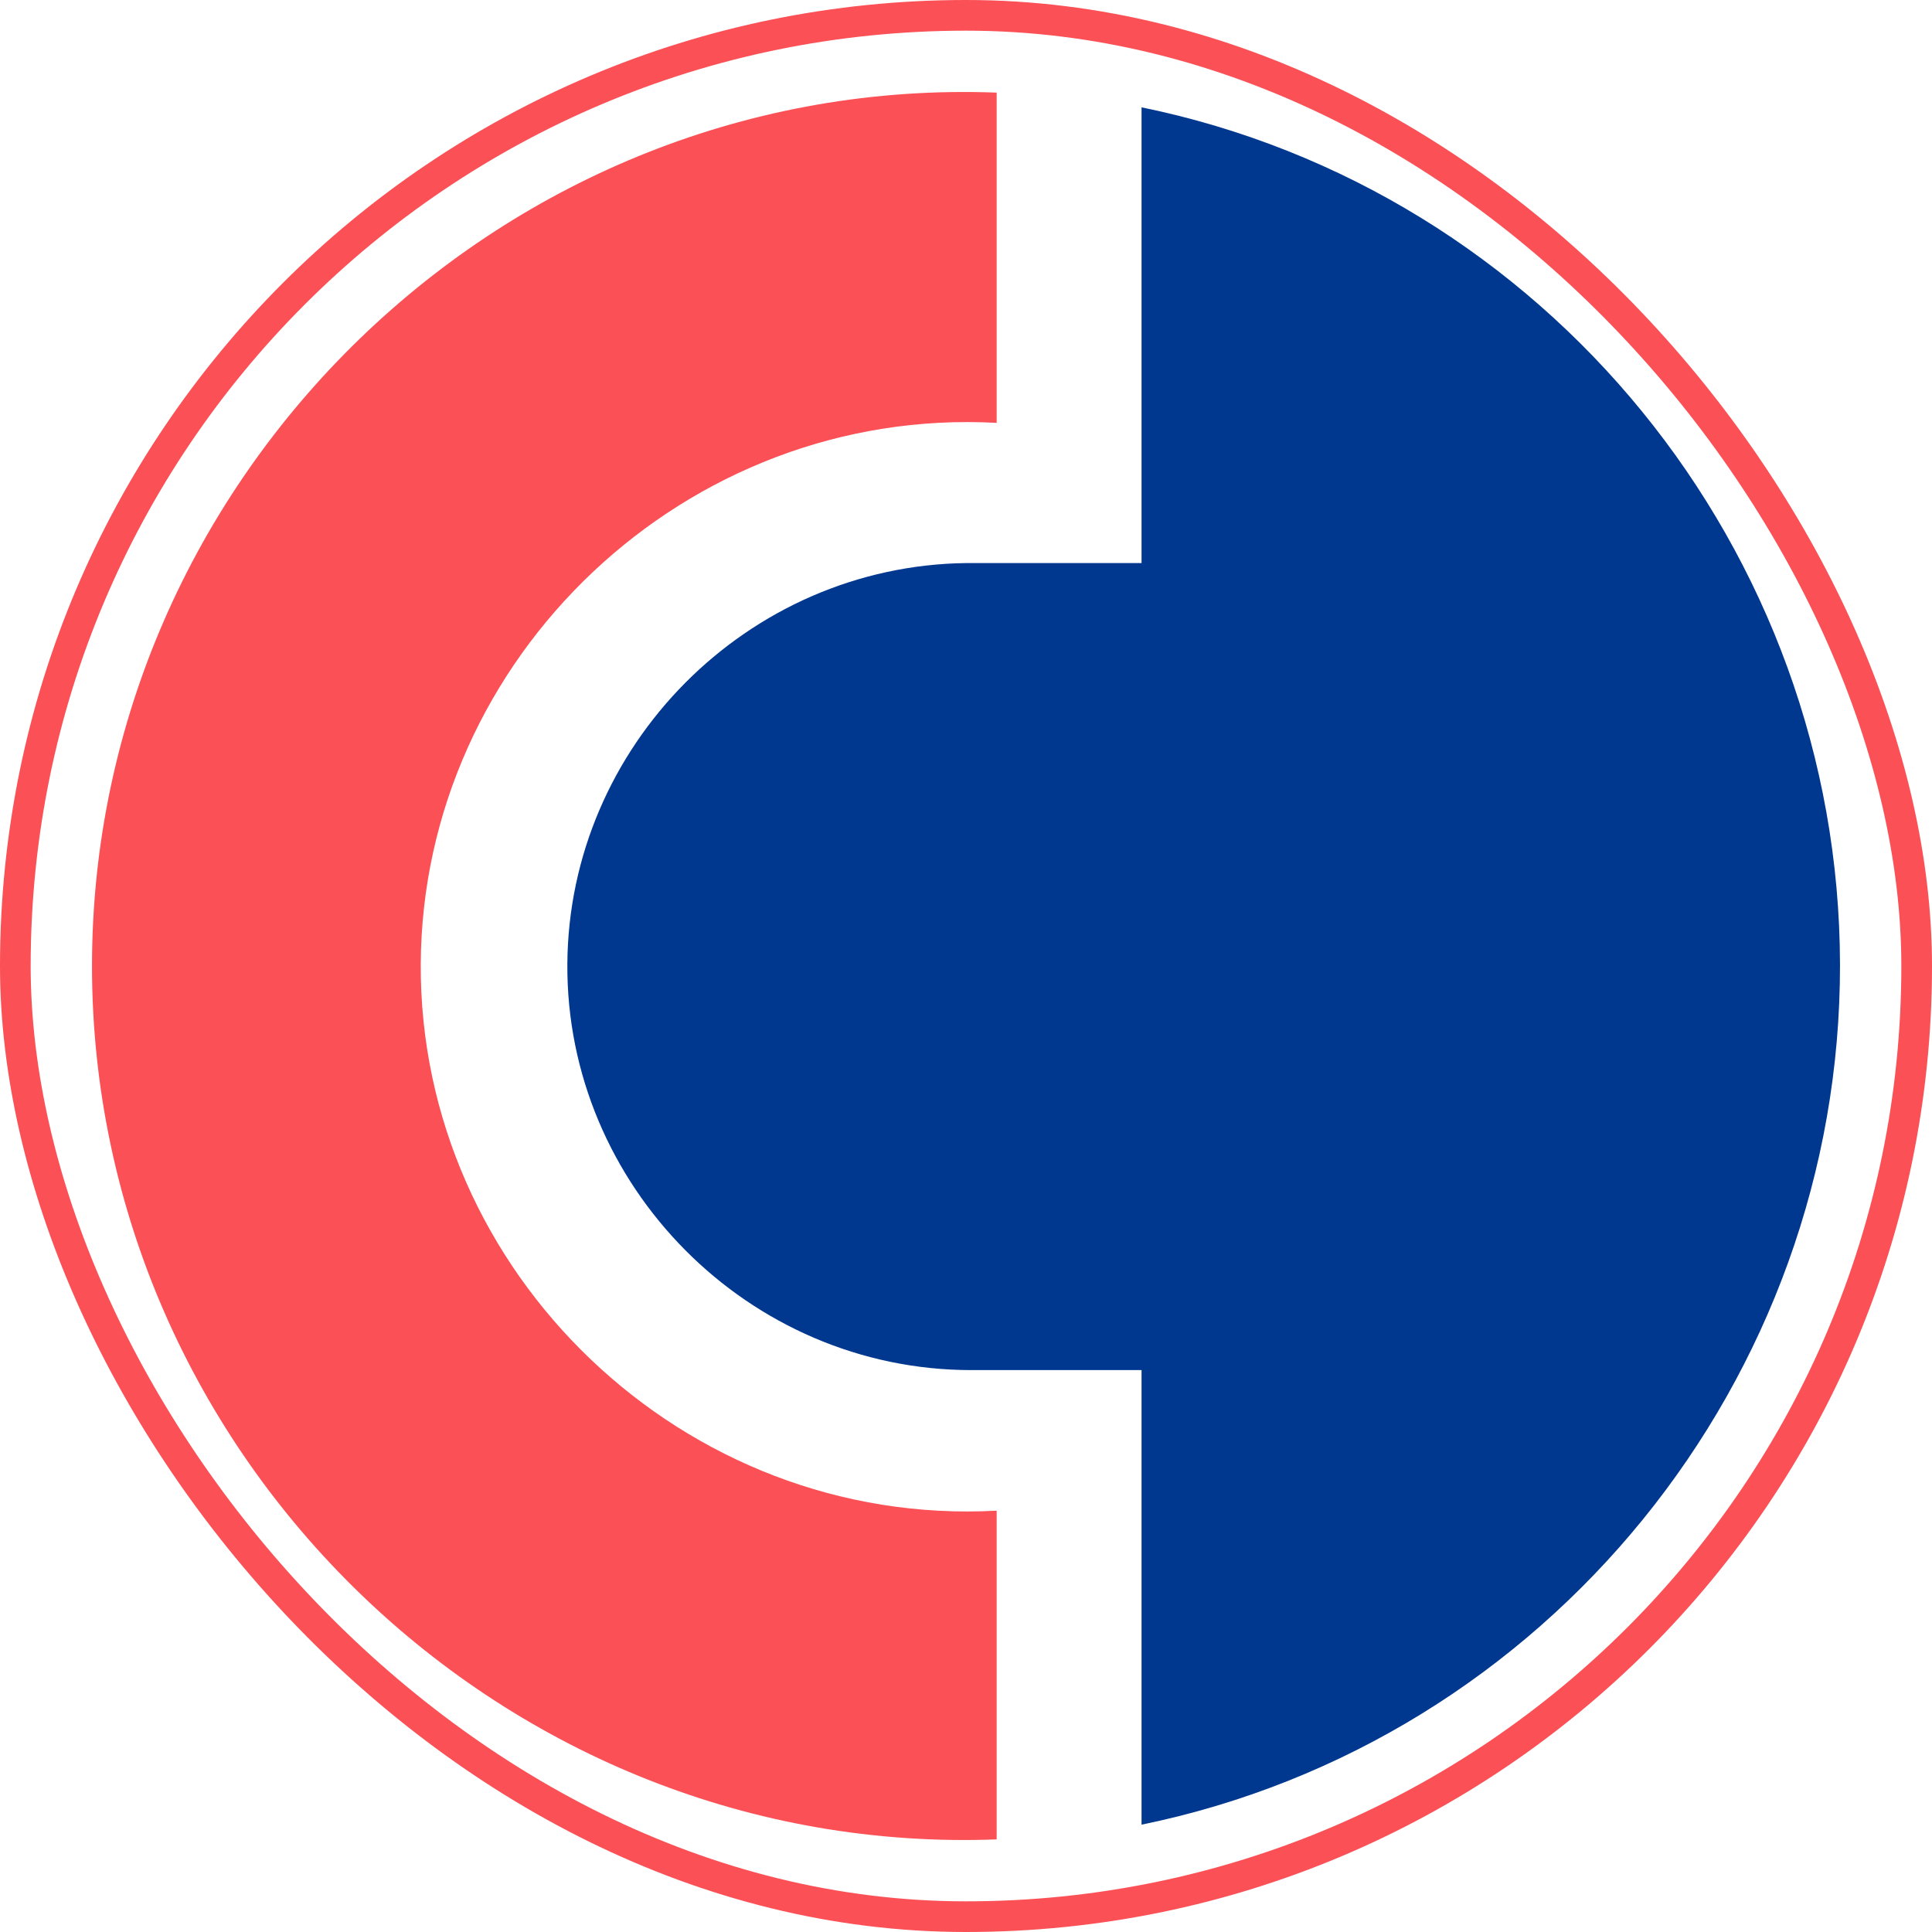 <svg width="126" height="126" viewBox="0 0 126 126" fill="none" xmlns="http://www.w3.org/2000/svg">
<rect x="1" y="1" width="124" height="124" rx="62" stroke="#FB5055" stroke-width="2"/>
<path d="M74.449 7V36.721H63.03C48.724 36.891 37.088 48.685 37.001 62.871C36.911 77.304 48.803 89.362 63.36 89.354H74.449V119C100.897 113.582 120.046 89.986 120 62.901C119.954 35.889 100.827 12.402 74.449 7Z" fill="#003890"/>
<path d="M65 6.04V27.578C44.737 26.479 27.537 42.873 27.44 62.878C27.343 83.011 44.605 99.629 65 98.523V119.96C32.983 121.169 6 95.015 6 63.001C6 30.986 32.983 4.832 65 6.04Z" fill="#FB5055"/>
</svg>
